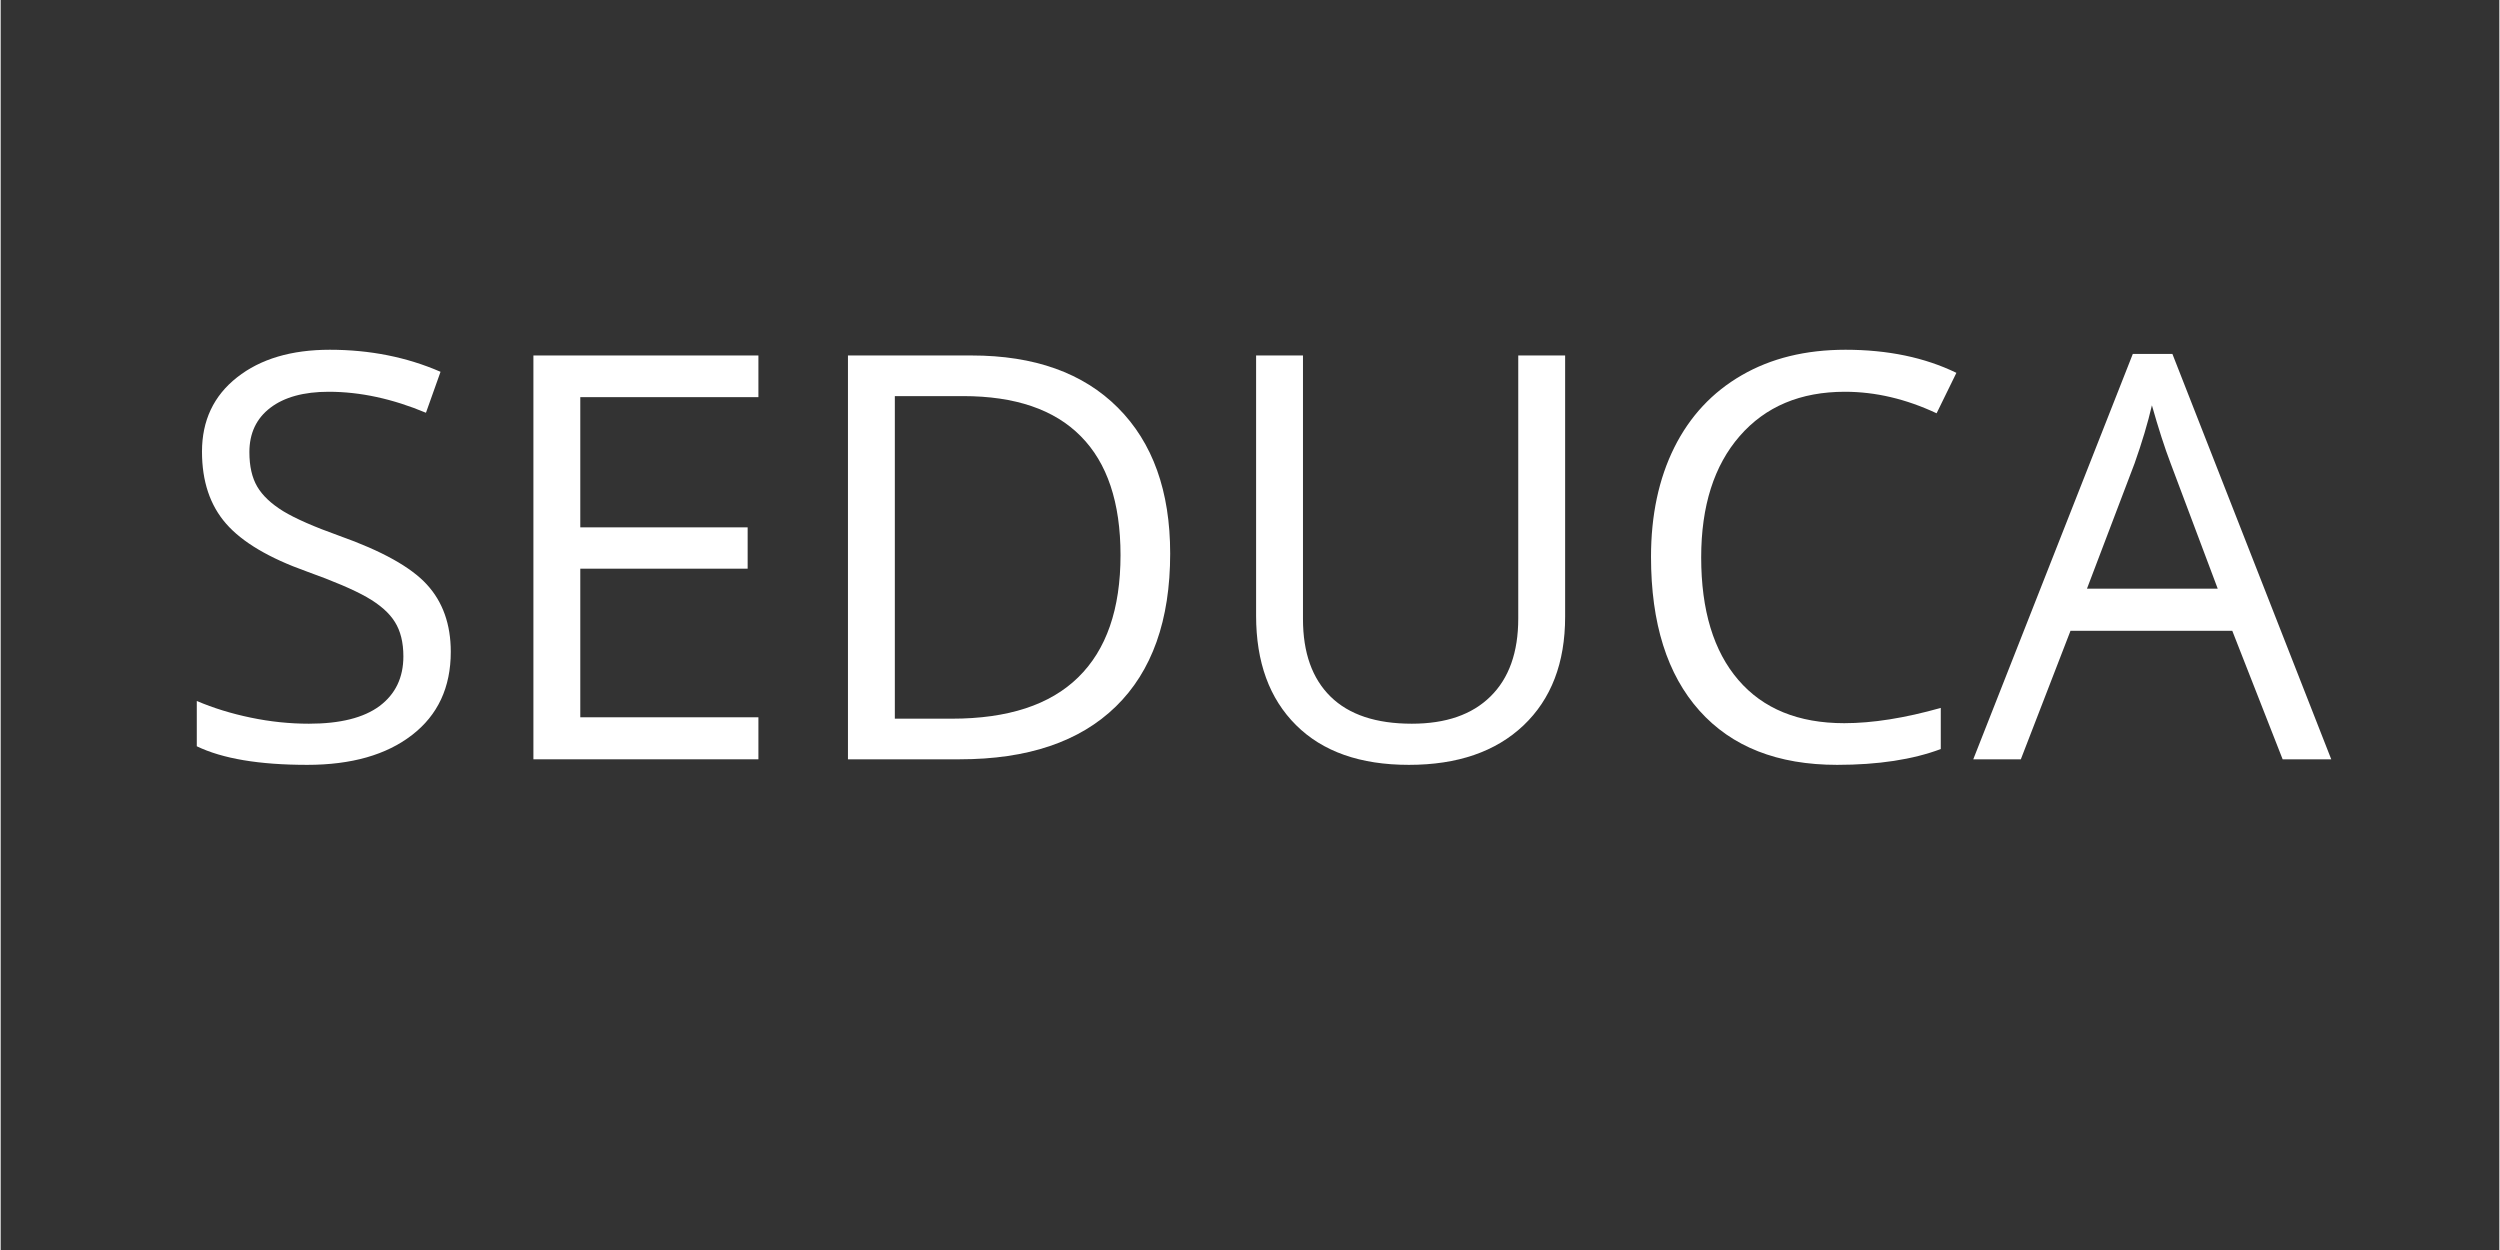 <svg xmlns="http://www.w3.org/2000/svg" xmlns:xlink="http://www.w3.org/1999/xlink" width="300" zoomAndPan="magnify" viewBox="0 0 224.88 112.5" height="150" preserveAspectRatio="xMidYMid meet" version="1.0"><rect x="0" y="0" width="224.88" height="112.5" fill="#333333" stroke="none"/><defs><g/><clipPath id="8bb91554bb"><rect x="0" width="205" y="0" height="64"/></clipPath></defs><g transform="matrix(1, 0, 0, 1, 14, 30)"><g clip-path="url(#8bb91554bb)"><g fill="#ffffff" fill-opacity="1"><g transform="translate(1.01, 38.337)"><g><path d="M 25.5 -9.672 C 25.5 -6.473 24.336 -3.977 22.016 -2.188 C 19.703 -0.395 16.555 0.5 12.578 0.5 C 8.266 0.5 4.953 -0.055 2.641 -1.172 L 2.641 -5.25 C 4.129 -4.613 5.75 -4.113 7.5 -3.75 C 9.258 -3.383 11.004 -3.203 12.734 -3.203 C 15.547 -3.203 17.664 -3.734 19.094 -4.797 C 20.52 -5.867 21.234 -7.359 21.234 -9.266 C 21.234 -10.523 20.977 -11.555 20.469 -12.359 C 19.969 -13.172 19.125 -13.914 17.938 -14.594 C 16.75 -15.27 14.945 -16.039 12.531 -16.906 C 9.145 -18.113 6.727 -19.547 5.281 -21.203 C 3.832 -22.859 3.109 -25.02 3.109 -27.688 C 3.109 -30.488 4.16 -32.719 6.266 -34.375 C 8.367 -36.031 11.148 -36.859 14.609 -36.859 C 18.223 -36.859 21.547 -36.195 24.578 -34.875 L 23.266 -31.188 C 20.266 -32.445 17.348 -33.078 14.516 -33.078 C 12.273 -33.078 10.523 -32.598 9.266 -31.641 C 8.004 -30.68 7.375 -29.348 7.375 -27.641 C 7.375 -26.379 7.609 -25.348 8.078 -24.547 C 8.547 -23.742 9.328 -23.004 10.422 -22.328 C 11.523 -21.66 13.211 -20.922 15.484 -20.109 C 19.297 -18.754 21.914 -17.297 23.344 -15.734 C 24.781 -14.172 25.5 -12.148 25.5 -9.672 Z M 25.5 -9.672 "/></g></g><g transform="translate(28.947, 38.337)"><g><path d="M 25.25 0 L 5 0 L 5 -36.344 L 25.25 -36.344 L 25.25 -32.594 L 9.219 -32.594 L 9.219 -20.875 L 24.281 -20.875 L 24.281 -17.156 L 9.219 -17.156 L 9.219 -3.781 L 25.25 -3.781 Z M 25.25 0 "/></g></g><g transform="translate(57.256, 38.337)"><g><path d="M 34 -18.516 C 34 -12.516 32.367 -7.926 29.109 -4.75 C 25.859 -1.582 21.176 0 15.062 0 L 5 0 L 5 -36.344 L 16.125 -36.344 C 21.781 -36.344 26.172 -34.773 29.297 -31.641 C 32.43 -28.504 34 -24.129 34 -18.516 Z M 29.531 -18.375 C 29.531 -23.113 28.336 -26.68 25.953 -29.078 C 23.578 -31.484 20.047 -32.688 15.359 -32.688 L 9.219 -32.688 L 9.219 -3.656 L 14.359 -3.656 C 19.398 -3.656 23.188 -4.895 25.719 -7.375 C 28.258 -9.852 29.531 -13.52 29.531 -18.375 Z M 29.531 -18.375 "/></g></g><g transform="translate(94.364, 38.337)"><g><path d="M 32.438 -36.344 L 32.438 -12.828 C 32.438 -8.68 31.188 -5.422 28.688 -3.047 C 26.188 -0.68 22.75 0.5 18.375 0.5 C 14 0.5 10.613 -0.691 8.219 -3.078 C 5.82 -5.461 4.625 -8.742 4.625 -12.922 L 4.625 -36.344 L 8.844 -36.344 L 8.844 -12.625 C 8.844 -9.594 9.672 -7.266 11.328 -5.641 C 12.984 -4.016 15.422 -3.203 18.641 -3.203 C 21.703 -3.203 24.062 -4.02 25.719 -5.656 C 27.383 -7.289 28.219 -9.629 28.219 -12.672 L 28.219 -36.344 Z M 32.438 -36.344 "/></g></g><g transform="translate(131.422, 38.337)"><g><path d="M 20.562 -33.078 C 16.562 -33.078 13.406 -31.75 11.094 -29.094 C 8.781 -26.438 7.625 -22.797 7.625 -18.172 C 7.625 -13.41 8.738 -9.734 10.969 -7.141 C 13.195 -4.547 16.375 -3.25 20.5 -3.25 C 23.039 -3.25 25.938 -3.707 29.188 -4.625 L 29.188 -0.922 C 26.664 0.023 23.555 0.5 19.859 0.5 C 14.504 0.5 10.375 -1.125 7.469 -4.375 C 4.562 -7.625 3.109 -12.238 3.109 -18.219 C 3.109 -21.969 3.805 -25.25 5.203 -28.062 C 6.609 -30.875 8.629 -33.039 11.266 -34.562 C 13.91 -36.094 17.023 -36.859 20.609 -36.859 C 24.422 -36.859 27.75 -36.164 30.594 -34.781 L 28.812 -31.141 C 26.062 -32.43 23.312 -33.078 20.562 -33.078 Z M 20.562 -33.078 "/></g></g><g transform="translate(163.534, 38.337)"><g><path d="M 27.844 0 L 23.312 -11.562 L 8.75 -11.562 L 4.281 0 L 0 0 L 14.359 -36.484 L 17.922 -36.484 L 32.219 0 Z M 22 -15.359 L 17.766 -26.625 C 17.223 -28.051 16.66 -29.797 16.078 -31.859 C 15.711 -30.273 15.191 -28.531 14.516 -26.625 L 10.234 -15.359 Z M 22 -15.359 "/></g></g></g></g></g></svg>